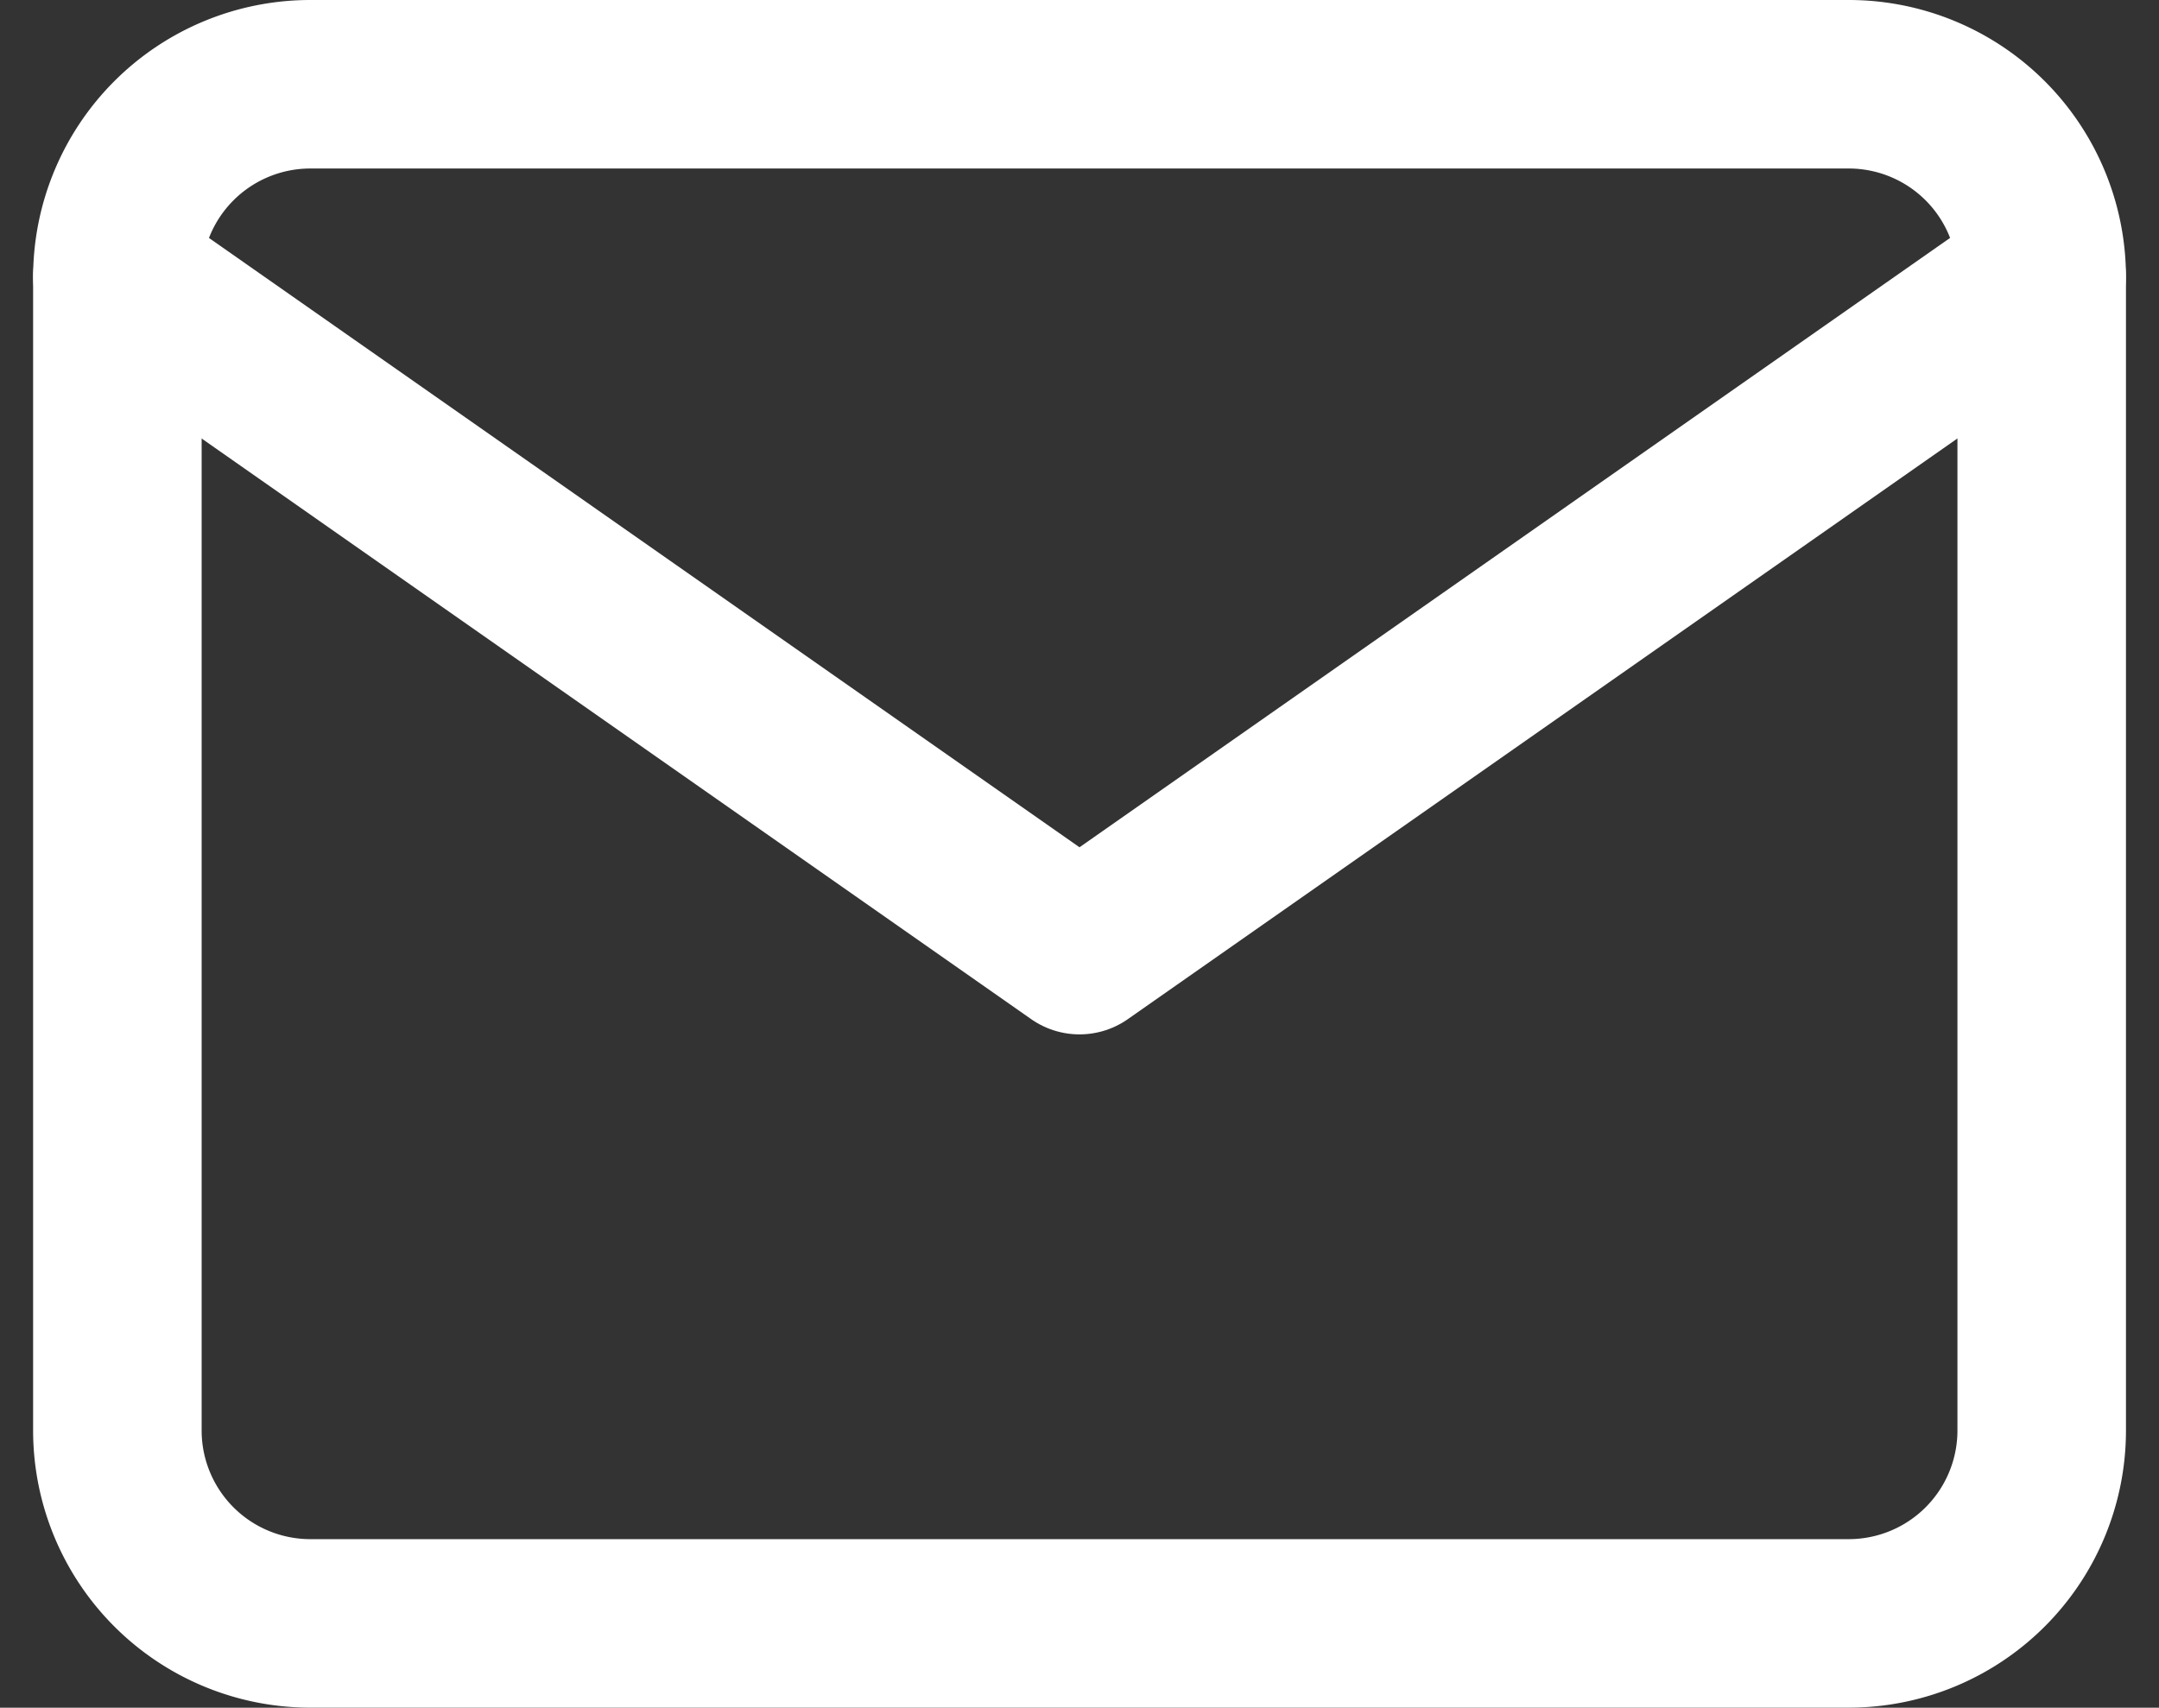 <svg xmlns="http://www.w3.org/2000/svg" width="25.622" height="20.269" viewBox="0 0 25.622 20.269">
  <rect x="0" y="0" width="25.622" height="20.269" fill="#333333" stroke="none"/>
  <g id="icon-mail" transform="translate(1.393 1)">
    <path id="パス_1" data-name="パス 1" d="M5.284,6H23.553a2.29,2.29,0,0,1,2.284,2.284v13.7a2.29,2.29,0,0,1-2.284,2.284H5.284A2.29,2.29,0,0,1,3,21.985V8.284A2.29,2.29,0,0,1,5.284,6Z" transform="translate(-3 -6)" fill="none" stroke="#fff" stroke-linecap="round" stroke-linejoin="round" stroke-width="2"/>
    <path id="パス_2" data-name="パス 2" d="M25.836,9,14.418,16.993,3,9" transform="translate(-3 -6.716)" fill="none" stroke="#fff" stroke-linecap="round" stroke-linejoin="round" stroke-width="2"/>
  </g>
</svg>
